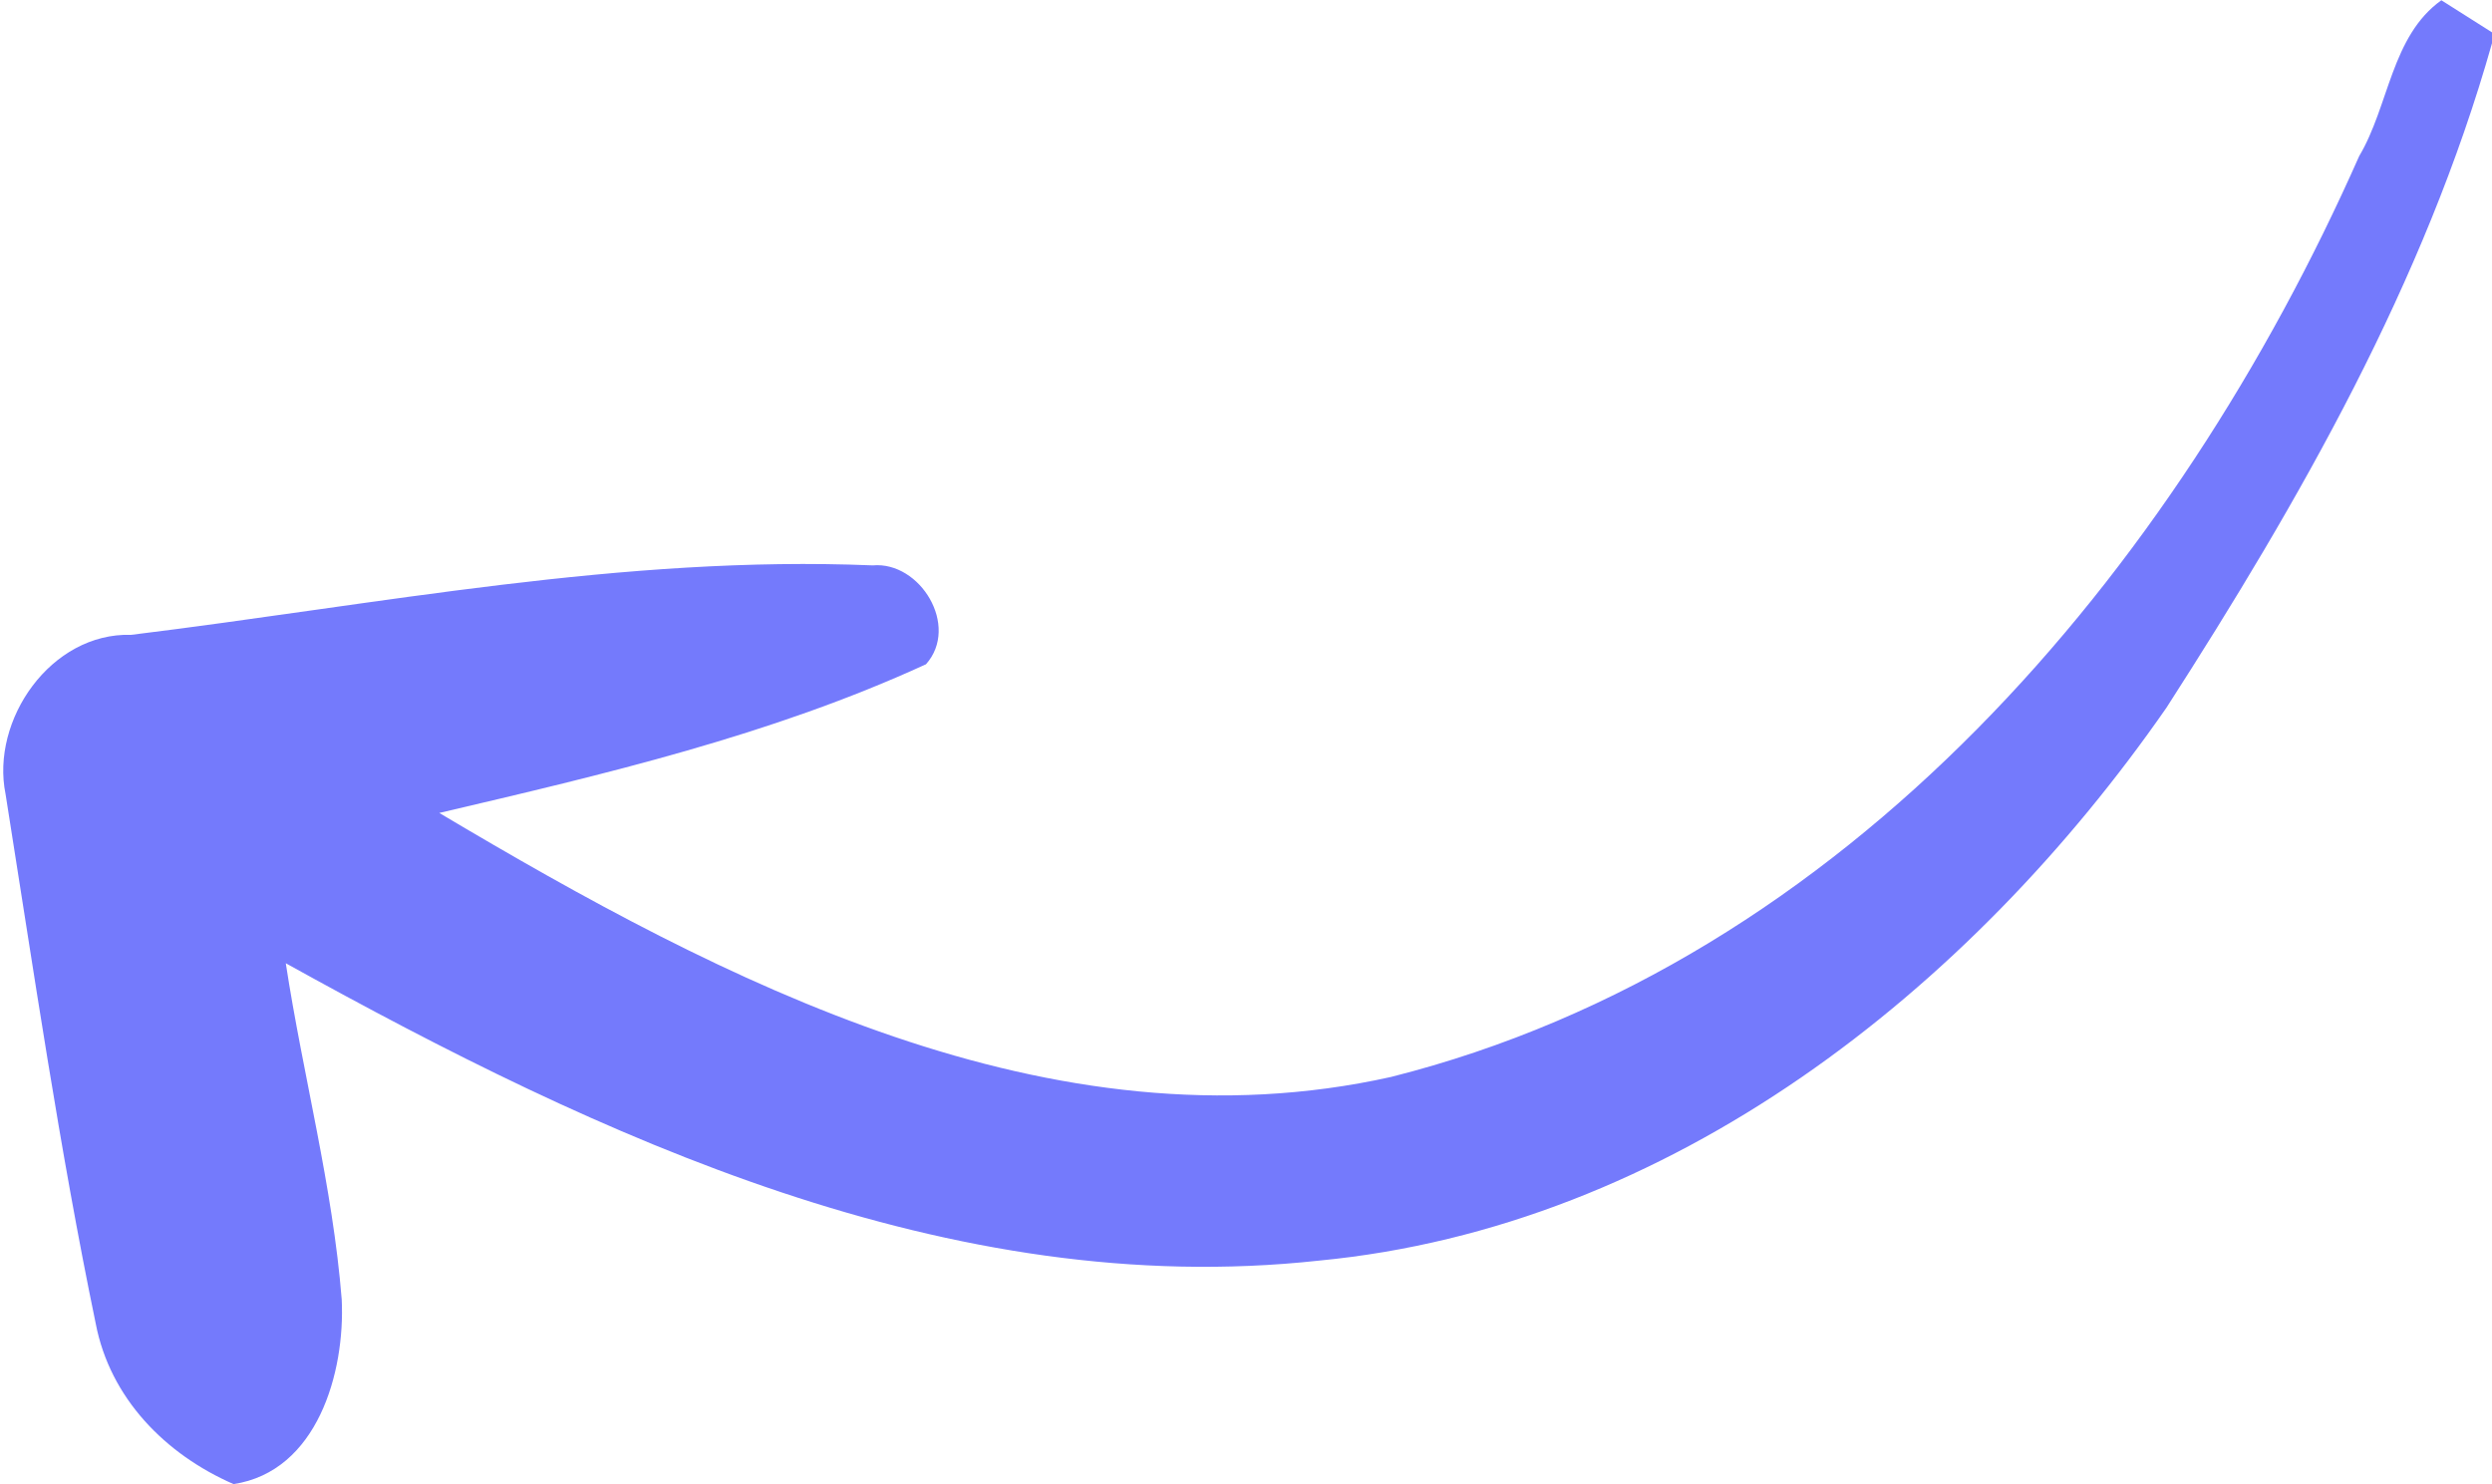 <?xml version="1.0" encoding="UTF-8" ?>
<!DOCTYPE svg PUBLIC "-//W3C//DTD SVG 1.1//EN" "http://www.w3.org/Graphics/SVG/1.1/DTD/svg11.dtd">
<svg width="94px" height="56px" viewBox="0 0 94 56" version="1.1" xmlns="http://www.w3.org/2000/svg">
<g id="#747afcff">
<path fill="#747afc" opacity="1.00" d=" M 88.99 5.89 C 90.12 3.99 90.20 1.36 92.09 0.01 C 92.57 0.31 93.52 0.92 94.00 1.22 L 94.00 1.63 C 91.45 10.66 86.76 18.86 81.72 26.70 C 74.31 37.37 63.03 46.29 49.74 47.56 C 35.81 49.08 22.63 42.91 10.78 36.34 C 11.43 40.58 12.55 44.75 12.89 49.03 C 13.02 51.78 11.97 55.51 8.81 55.99 C 6.24 54.87 4.15 52.75 3.61 49.93 C 2.24 43.32 1.27 36.62 0.21 29.96 C -0.36 27.16 1.92 23.86 4.95 23.95 C 14.24 22.81 23.51 20.94 32.92 21.33 C 34.71 21.17 36.21 23.62 34.93 25.06 C 29.09 27.74 22.80 29.21 16.57 30.67 C 27.27 37.03 39.63 43.49 52.47 40.63 C 69.66 36.30 82.06 21.54 88.99 5.89 Z" />
</g>
</svg>
